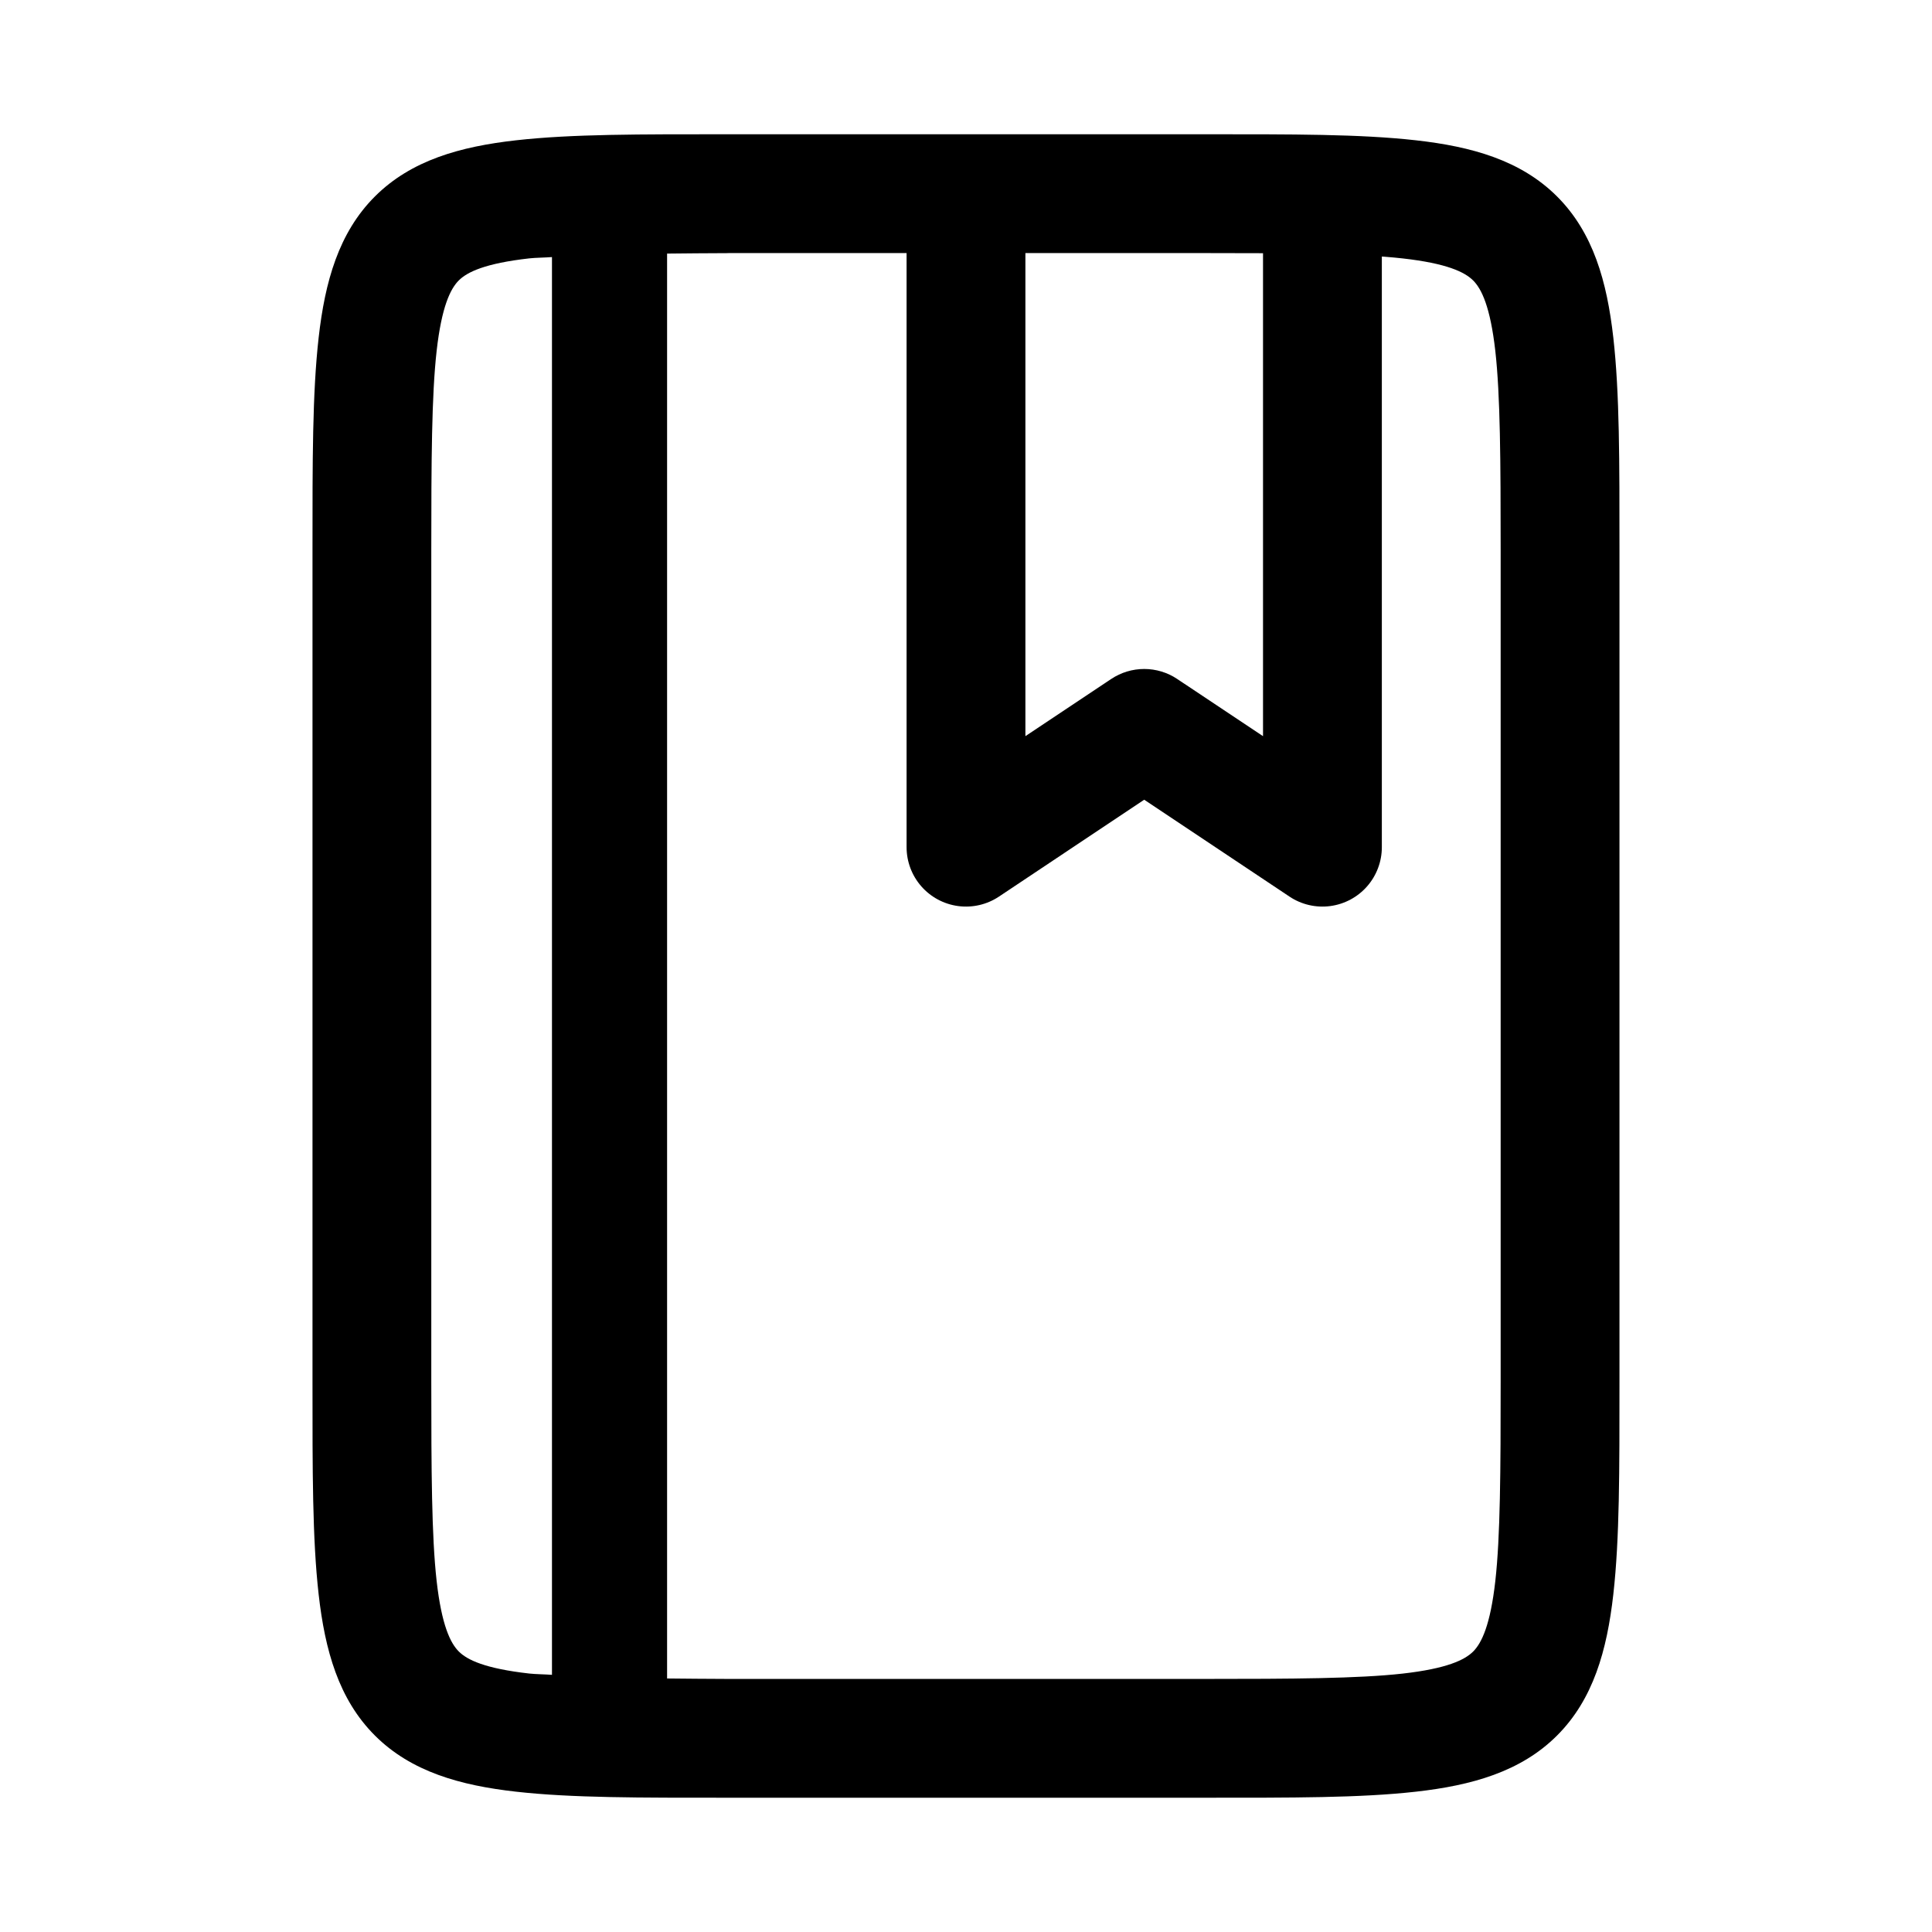 <?xml version="1.0" encoding="UTF-8"?>
<!-- Uploaded to: SVG Repo, www.svgrepo.com, Generator: SVG Repo Mixer Tools -->
<svg fill="#000000" width="800px" height="800px" version="1.1" viewBox="144 144 512 512" xmlns="http://www.w3.org/2000/svg">
 <g>
  <path d="m337.02 179.58c-23.551 0-41.441-0.062-56.242 1.598-14.801 1.66-27.805 5.277-37.422 14.883s-13.242 22.613-14.914 37.422c-1.672 14.812-1.629 32.723-1.629 56.305v220.42c0 23.582-0.043 41.492 1.629 56.305 1.672 14.812 5.297 27.816 14.914 37.422 9.617 9.605 22.621 13.223 37.422 14.883s32.691 1.598 56.242 1.598h125.95c23.551 0 41.441 0.062 56.242-1.598s27.805-5.277 37.422-14.883c9.617-9.605 13.242-22.613 14.914-37.422 1.672-14.812 1.629-32.723 1.629-56.305v-220.42c0-23.582 0.043-41.492-1.629-56.305-1.672-14.812-5.297-27.816-14.914-37.422s-22.621-13.223-37.422-14.883c-14.801-1.66-32.691-1.598-56.242-1.598zm0 31.488h125.95c23.539 0 40.996 0.098 52.734 1.414 11.738 1.316 16.469 3.617 18.695 5.844 2.227 2.223 4.547 6.957 5.875 18.695 1.324 11.742 1.414 29.203 1.414 52.77v220.42c0 23.562-0.09 41.027-1.414 52.77-1.324 11.742-3.648 16.473-5.875 18.695-2.227 2.223-6.957 4.523-18.695 5.844-11.738 1.316-29.195 1.414-52.734 1.414h-125.95c-6.207 0-10.867-0.09-16.234-0.121v-377.61c5.367-0.035 10.027-0.121 16.234-0.121zm-46.742 1.078v375.7c-1.816-0.137-4.394-0.16-5.996-0.34-11.738-1.316-16.469-3.617-18.695-5.844-2.227-2.223-4.547-6.953-5.875-18.695-1.324-11.742-1.414-29.203-1.414-52.77v-220.42c0-23.562 0.09-41.027 1.414-52.77 1.324-11.742 3.648-16.473 5.875-18.695 2.227-2.223 6.957-4.523 18.695-5.844 1.602-0.18 4.18-0.199 5.996-0.34z"/>
  <path d="m399.75 187.24c-4.168 0.066-8.145 1.781-11.051 4.773-2.906 2.992-4.504 7.016-4.445 11.188v165.31c0 3.816 1.387 7.504 3.902 10.375 2.516 2.871 5.992 4.731 9.773 5.231 3.785 0.5 7.625-0.391 10.801-2.508l38.5-25.676 38.5 25.676h-0.004c3.176 2.117 7.016 3.008 10.801 2.508 3.781-0.5 7.258-2.359 9.773-5.231 2.516-2.871 3.902-6.559 3.902-10.375v-165.31c0.062-4.215-1.57-8.277-4.531-11.277-2.957-3.004-6.996-4.691-11.211-4.691-4.215 0-8.254 1.688-11.211 4.691-2.961 3-4.594 7.062-4.535 11.277v135.89l-22.754-15.16v-0.004c-2.586-1.723-5.625-2.641-8.73-2.641-3.109 0-6.148 0.918-8.734 2.641l-22.754 15.16v-135.89 0.004c0.059-4.258-1.609-8.355-4.621-11.363-3.012-3.004-7.113-4.664-11.371-4.598z"/>
 </g>
</svg>